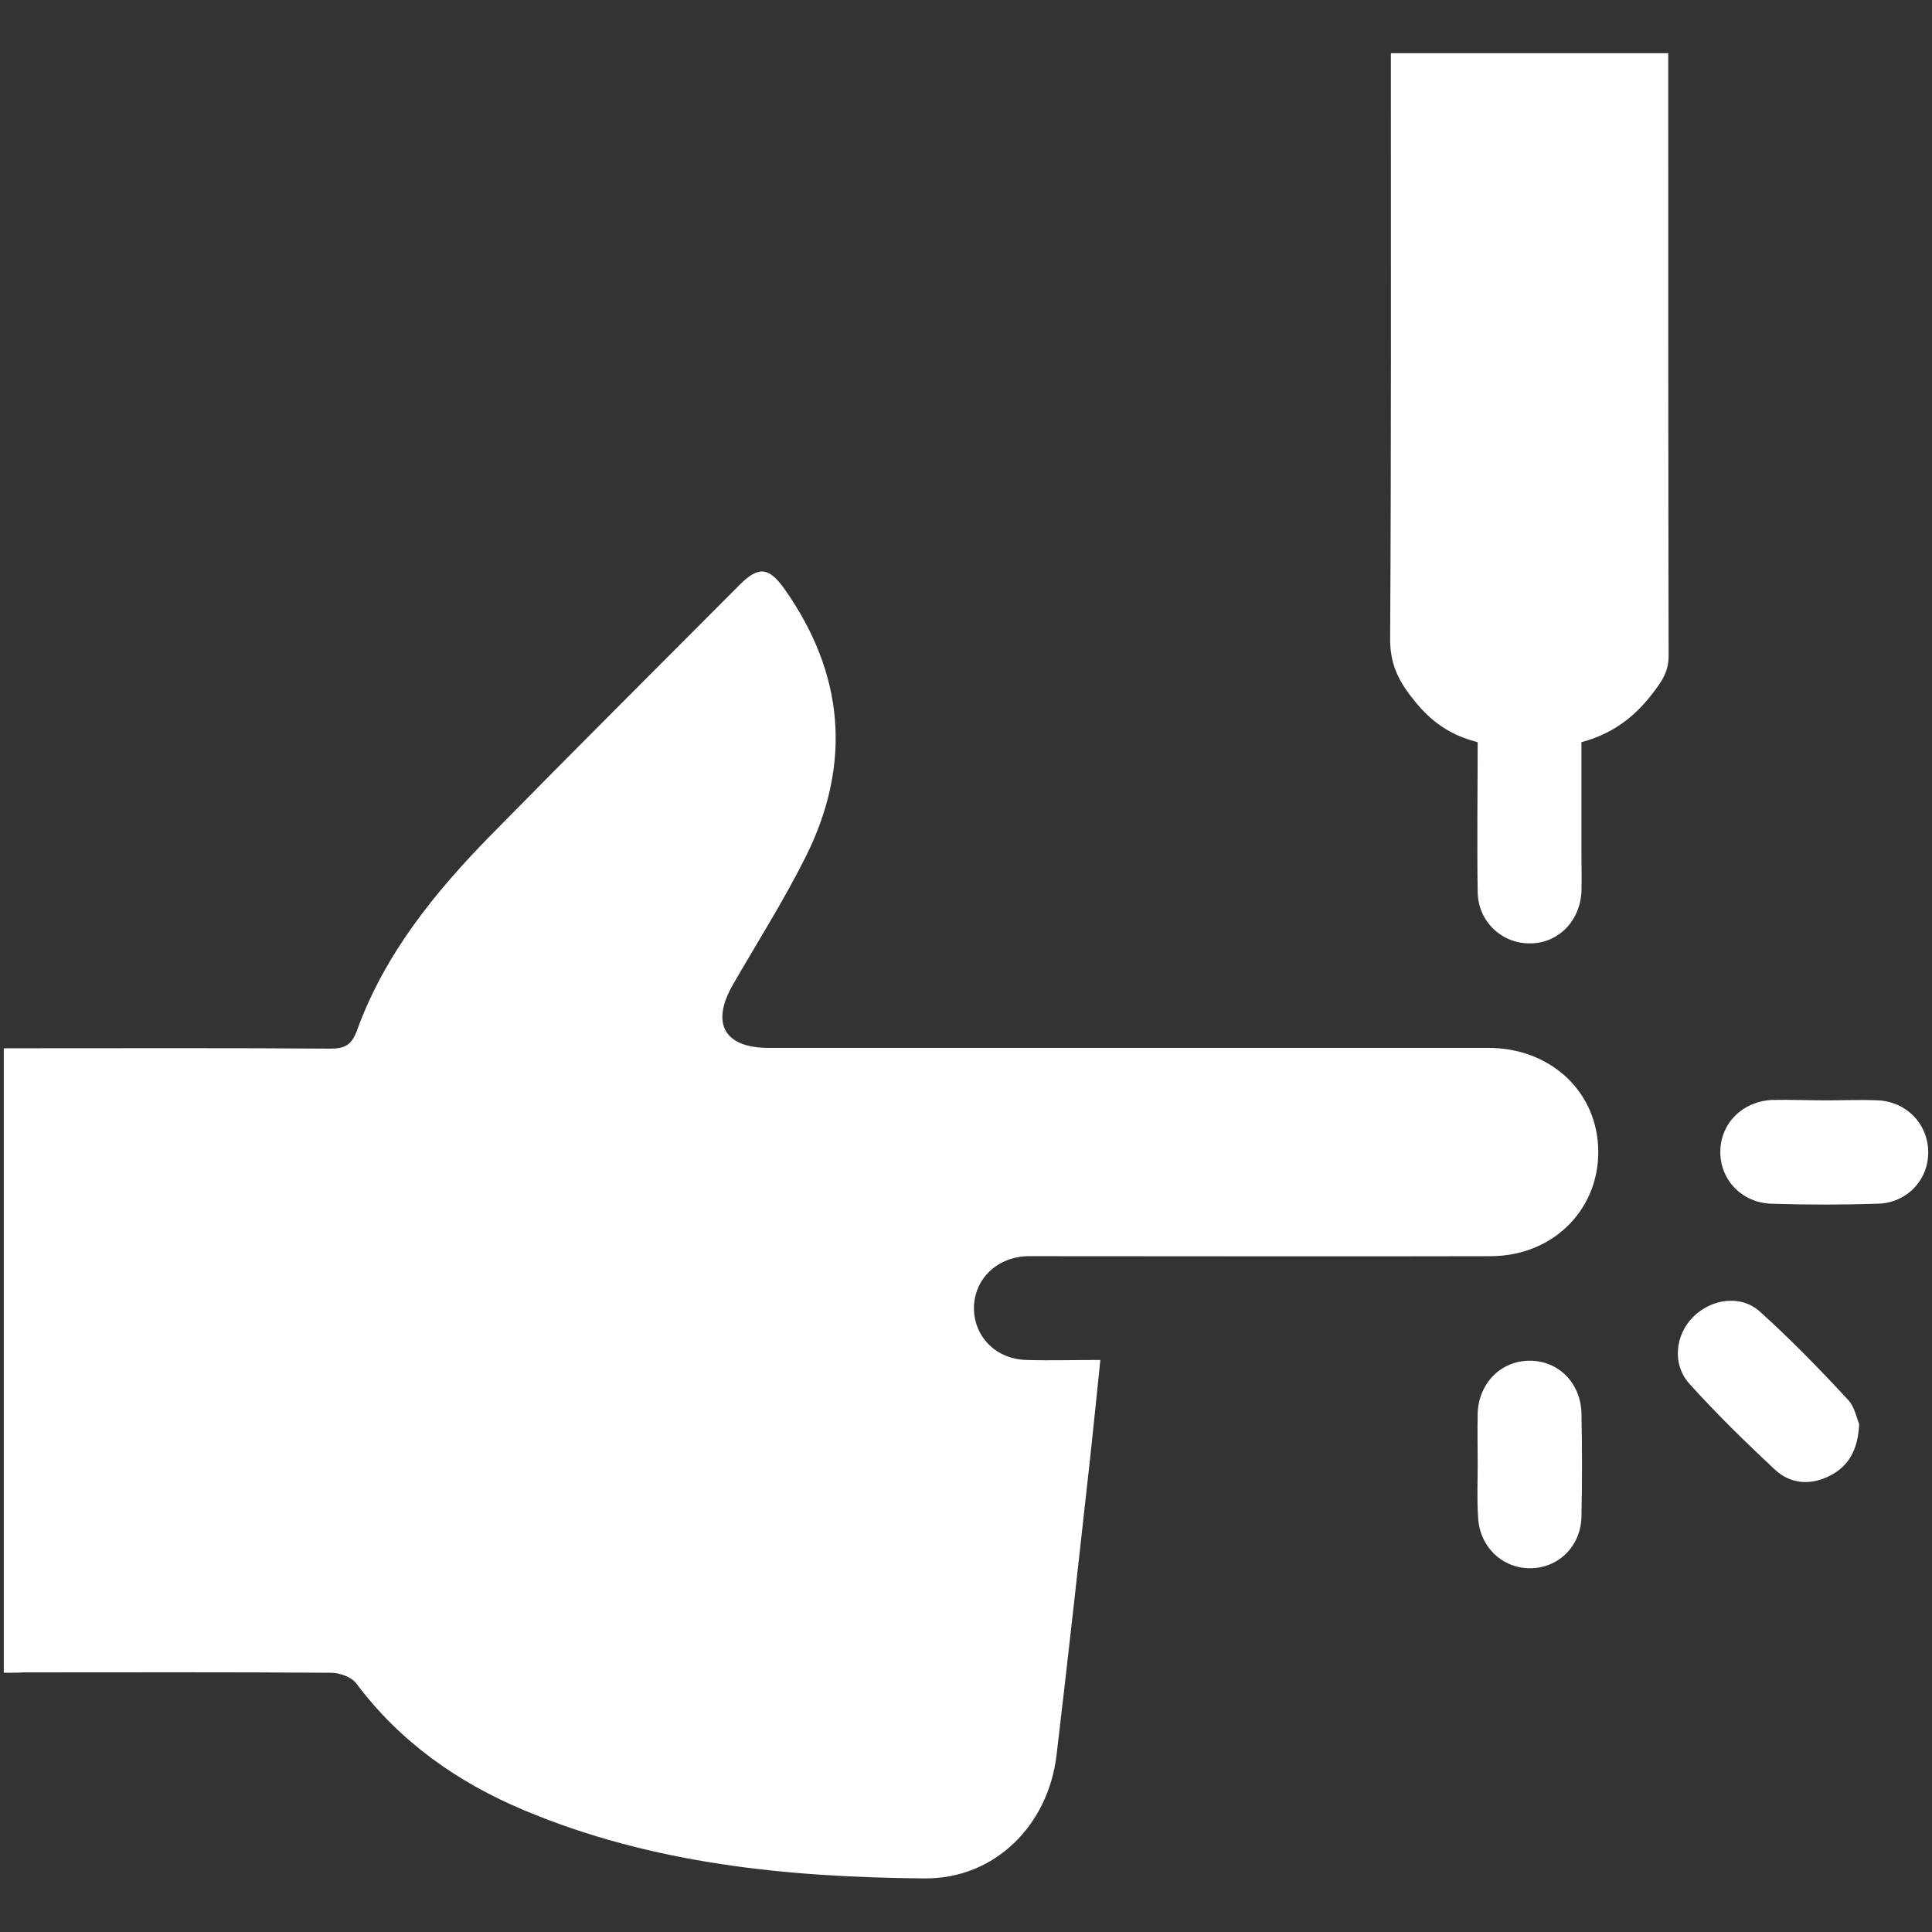 <?xml version="1.0" encoding="UTF-8"?>
<svg xmlns="http://www.w3.org/2000/svg" xmlns:xlink="http://www.w3.org/1999/xlink" version="1.1" x="0px" y="0px" viewBox="0 0 512 512" xml:space="preserve">
<rect x="0" y="0" width="512" height="512" fill="#333333" stroke="none"/>
<g id="Ebene_2">
</g>
<g id="Ebene_1">
	<g>
		<path fill="#FFFFFF" d="M1,443.3c0-55.5,0-110.1,0-165.5c2.1,0,4.2,0,6.2,0c26.8,0,53.6-0.1,80.4,0.1c3.8,0,5.6-1,7-4.8    c7.3-20.2,20.6-36.6,35.4-51.7c21.9-22.3,44-44.3,66-66.4c5-5,7.7-4.8,11.9,1.1c15.9,22.5,17.9,46.4,5.6,71    c-5.8,11.6-12.8,22.6-19.3,33.9c-5.9,10.3-2.2,16.7,9.5,16.7c63.6,0,127.2,0,190.7,0c16,0,28.2,10.9,29.1,25.8    c1,16.3-11.4,29.3-28.3,29.4c-39.3,0.1-78.5,0-117.8,0c-1.7,0-3.4,0-5.2,0c-8.1,0.3-14,6.1-14.1,13.7c0,7.6,5.8,13.6,13.9,13.8    c6.3,0.2,12.6,0,19.6,0c-0.9,9-1.8,17.5-2.7,26c-2.9,26.2-5.8,52.5-8.9,78.7c-2.2,18.6-16.3,32.8-34.9,32.7    c-36.3-0.3-72.3-3.8-106.3-18.1c-17.6-7.4-32.8-18.1-44.4-33.6c-1.3-1.7-4.4-2.8-6.7-2.8c-27.2-0.2-54.4-0.1-81.6-0.1    C4.8,443.3,3.1,443.3,1,443.3z"></path>
		<path fill="#FFFFFF" d="M368.6,14.1c24.8,0,48.9,0,73.5,0c0,2.1,0,4,0,5.8c0,51.3,0,102.6,0.1,153.9c0,4-1.6,6.5-3.9,9.5    c-8.9,12-20.3,15.4-35.1,14.8c-11.5-0.4-20.2-2.6-27.8-11.7c-4.4-5.3-7-9.8-7-17c0.3-49.4,0.2-98.8,0.2-148.2    C368.6,19.1,368.6,16.9,368.6,14.1z"></path>
		<path fill="#FFFFFF" d="M391.6,195.2c9.3,0,18.1,0,27.5,0c0,10.4,0,20.6,0,30.8c0,3.4,0.1,6.9,0,10.3c-0.4,8-6.4,13.9-14,13.7    c-7.3-0.1-13.4-5.9-13.5-13.6C391.4,223,391.6,209.4,391.6,195.2z"></path>
		<path fill="#FFFFFF" d="M492.7,377.4c-0.3,6.8-2.8,11.2-7.8,13.7c-5.1,2.6-10.4,2.2-14.5-1.6c-7.8-7.3-15.5-14.8-22.7-22.8    c-4.6-5.1-3.8-12.9,1-17.7c4.8-4.8,12.6-6,17.7-1.4c8.1,7.3,15.7,15.1,23.1,23.1C491.5,372.6,492,375.8,492.7,377.4z"></path>
		<path fill="#FFFFFF" d="M484,291.6c4.6,0,9.2-0.2,13.7,0c7.7,0.4,13.3,6.4,13.3,13.8c0,7.4-5.7,13.4-13.4,13.6    c-9.3,0.3-18.7,0.3-28.1,0c-7.7-0.2-13.5-6.1-13.6-13.5c-0.1-7.6,5.7-13.6,13.7-14C474.4,291.4,479.2,291.6,484,291.6    C484,291.6,484,291.6,484,291.6z"></path>
		<path fill="#FFFFFF" d="M391.6,388.2c0-4.6-0.1-9.2,0-13.7c0.3-8,6.2-13.9,13.8-13.9c7.6,0,13.5,5.9,13.7,13.9    c0.2,9.2,0.2,18.3,0,27.5c-0.2,8-6.4,13.8-14,13.6c-7.3-0.2-13.1-5.9-13.4-13.7C391.4,397.4,391.6,392.8,391.6,388.2z"></path>
	</g>
</g>
</svg>
